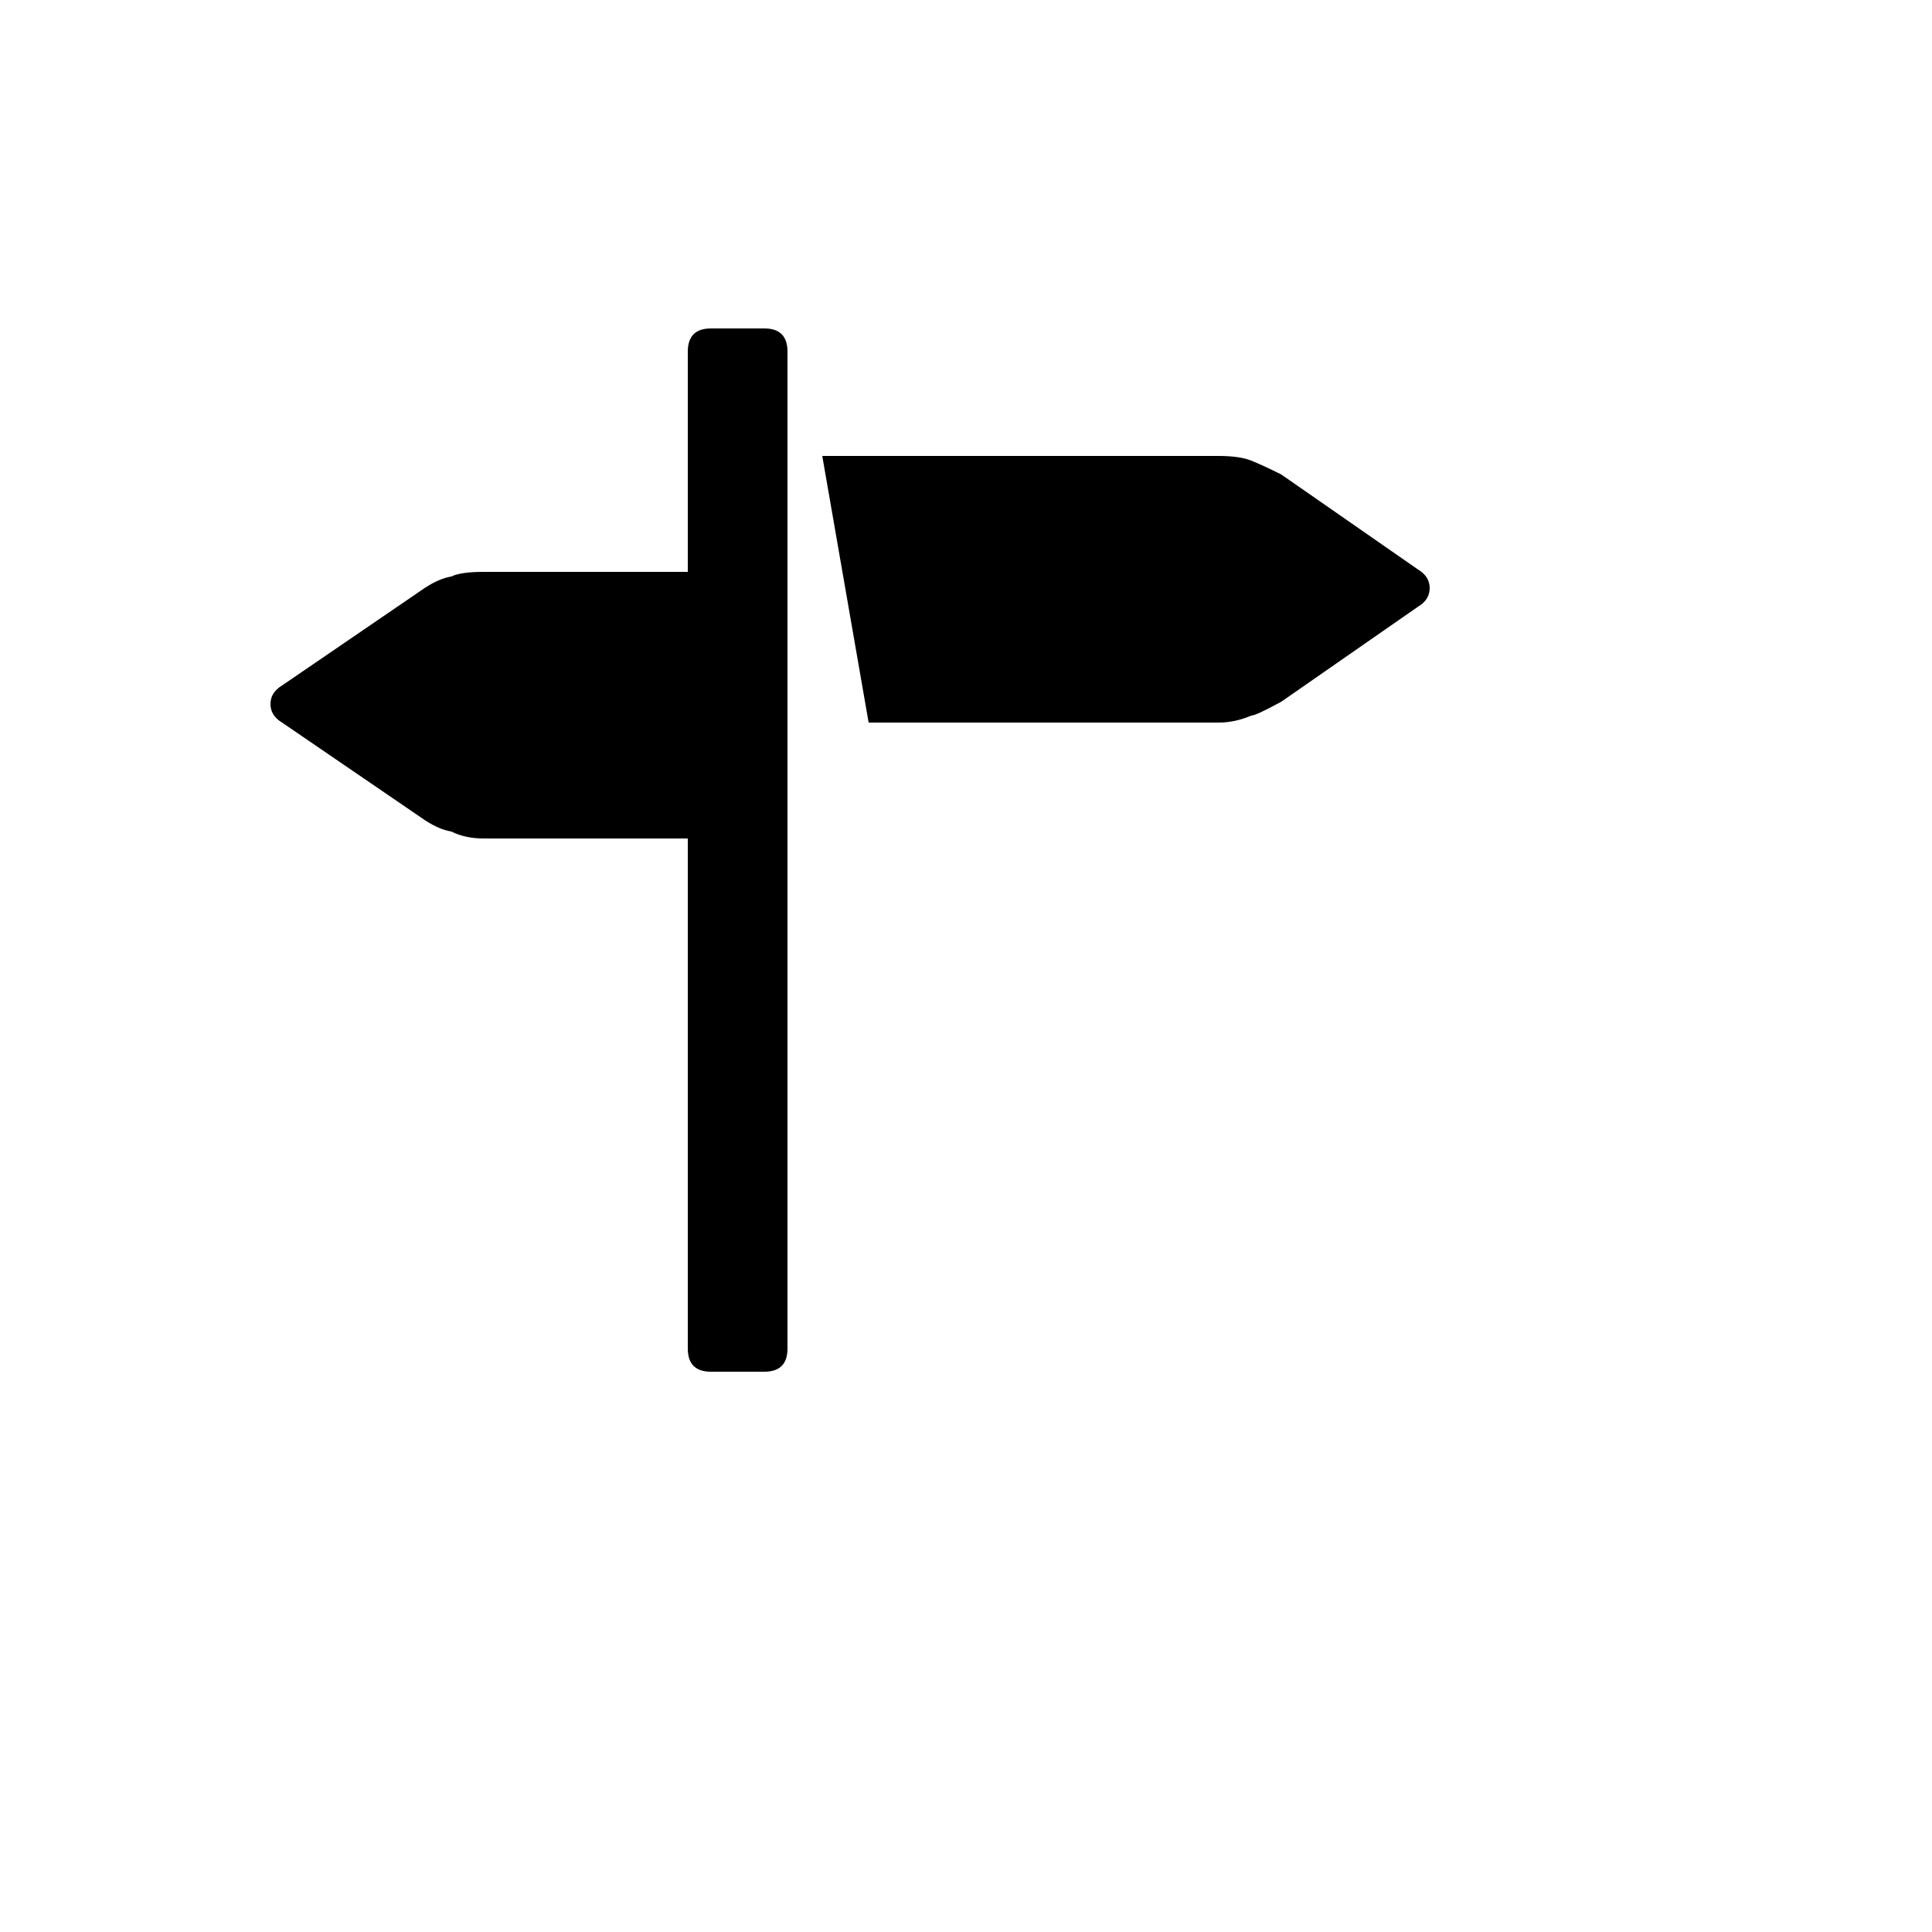 <svg xmlns="http://www.w3.org/2000/svg" version="1.1" xmlns:xlink="http://www.w3.org/1999/xlink" width="100%" height="100%" id="svgWorkerArea" viewBox="-25 -25 625 625" xmlns:idraw="https://idraw.muisca.co" style="background: white;"><defs id="defsdoc"><pattern id="patternBool" x="0" y="0" width="10" height="10" patternUnits="userSpaceOnUse" patternTransform="rotate(35)"><circle cx="5" cy="5" r="4" style="stroke: none;fill: #ff000070;"></circle></pattern></defs><g id="fileImp-169123532" class="cosito"><path id="pathImp-53085738" class="grouped" d="M222.25 81.25C227.25 81.25 229.75 83.75 229.75 88.75 229.75 88.75 229.75 411.25 229.75 411.25 229.75 416.25 227.25 418.75 222.25 418.75 222.25 418.75 205 418.75 205 418.75 200 418.75 197.5 416.25 197.5 411.25 197.5 411.25 197.5 246.25 197.5 246.25 197.5 246.25 131.5 246.25 131.5 246.25 127.5 246.25 124 245.5 121 244 118 243.5 114.75 242 111.25 239.5 111.25 239.5 66.25 208.75 66.25 208.75 63.75 207.25 62.5 205.25 62.5 202.75 62.5 200.25 63.75 198.25 66.25 196.75 66.25 196.75 111.25 166 111.25 166 114.75 163.5 118 162 121 161.5 123 160.5 126.5 160 131.5 160 131.5 160 197.5 160 197.5 160 197.5 160 197.5 88.75 197.5 88.75 197.5 83.75 200 81.25 205 81.25 205 81.25 222.25 81.25 222.25 81.25 222.25 81.25 222.25 81.25 222.25 81.25M433.75 159.25C436.25 160.75 437.5 162.75 437.5 165.25 437.5 167.75 436.25 169.75 433.75 171.25 433.75 171.25 389.5 202 389.5 202 384 205 380.75 206.5 379.75 206.5 376.25 208 372.75 208.75 369.25 208.75 369.25 208.75 256 208.75 256 208.75 256 208.75 241 122.5 241 122.5 241 122.5 369.25 122.5 369.25 122.5 373.75 122.5 377.25 123 379.75 124 382.25 125 385.5 126.5 389.5 128.5 389.5 128.5 433.75 159.25 433.75 159.25"></path></g></svg>